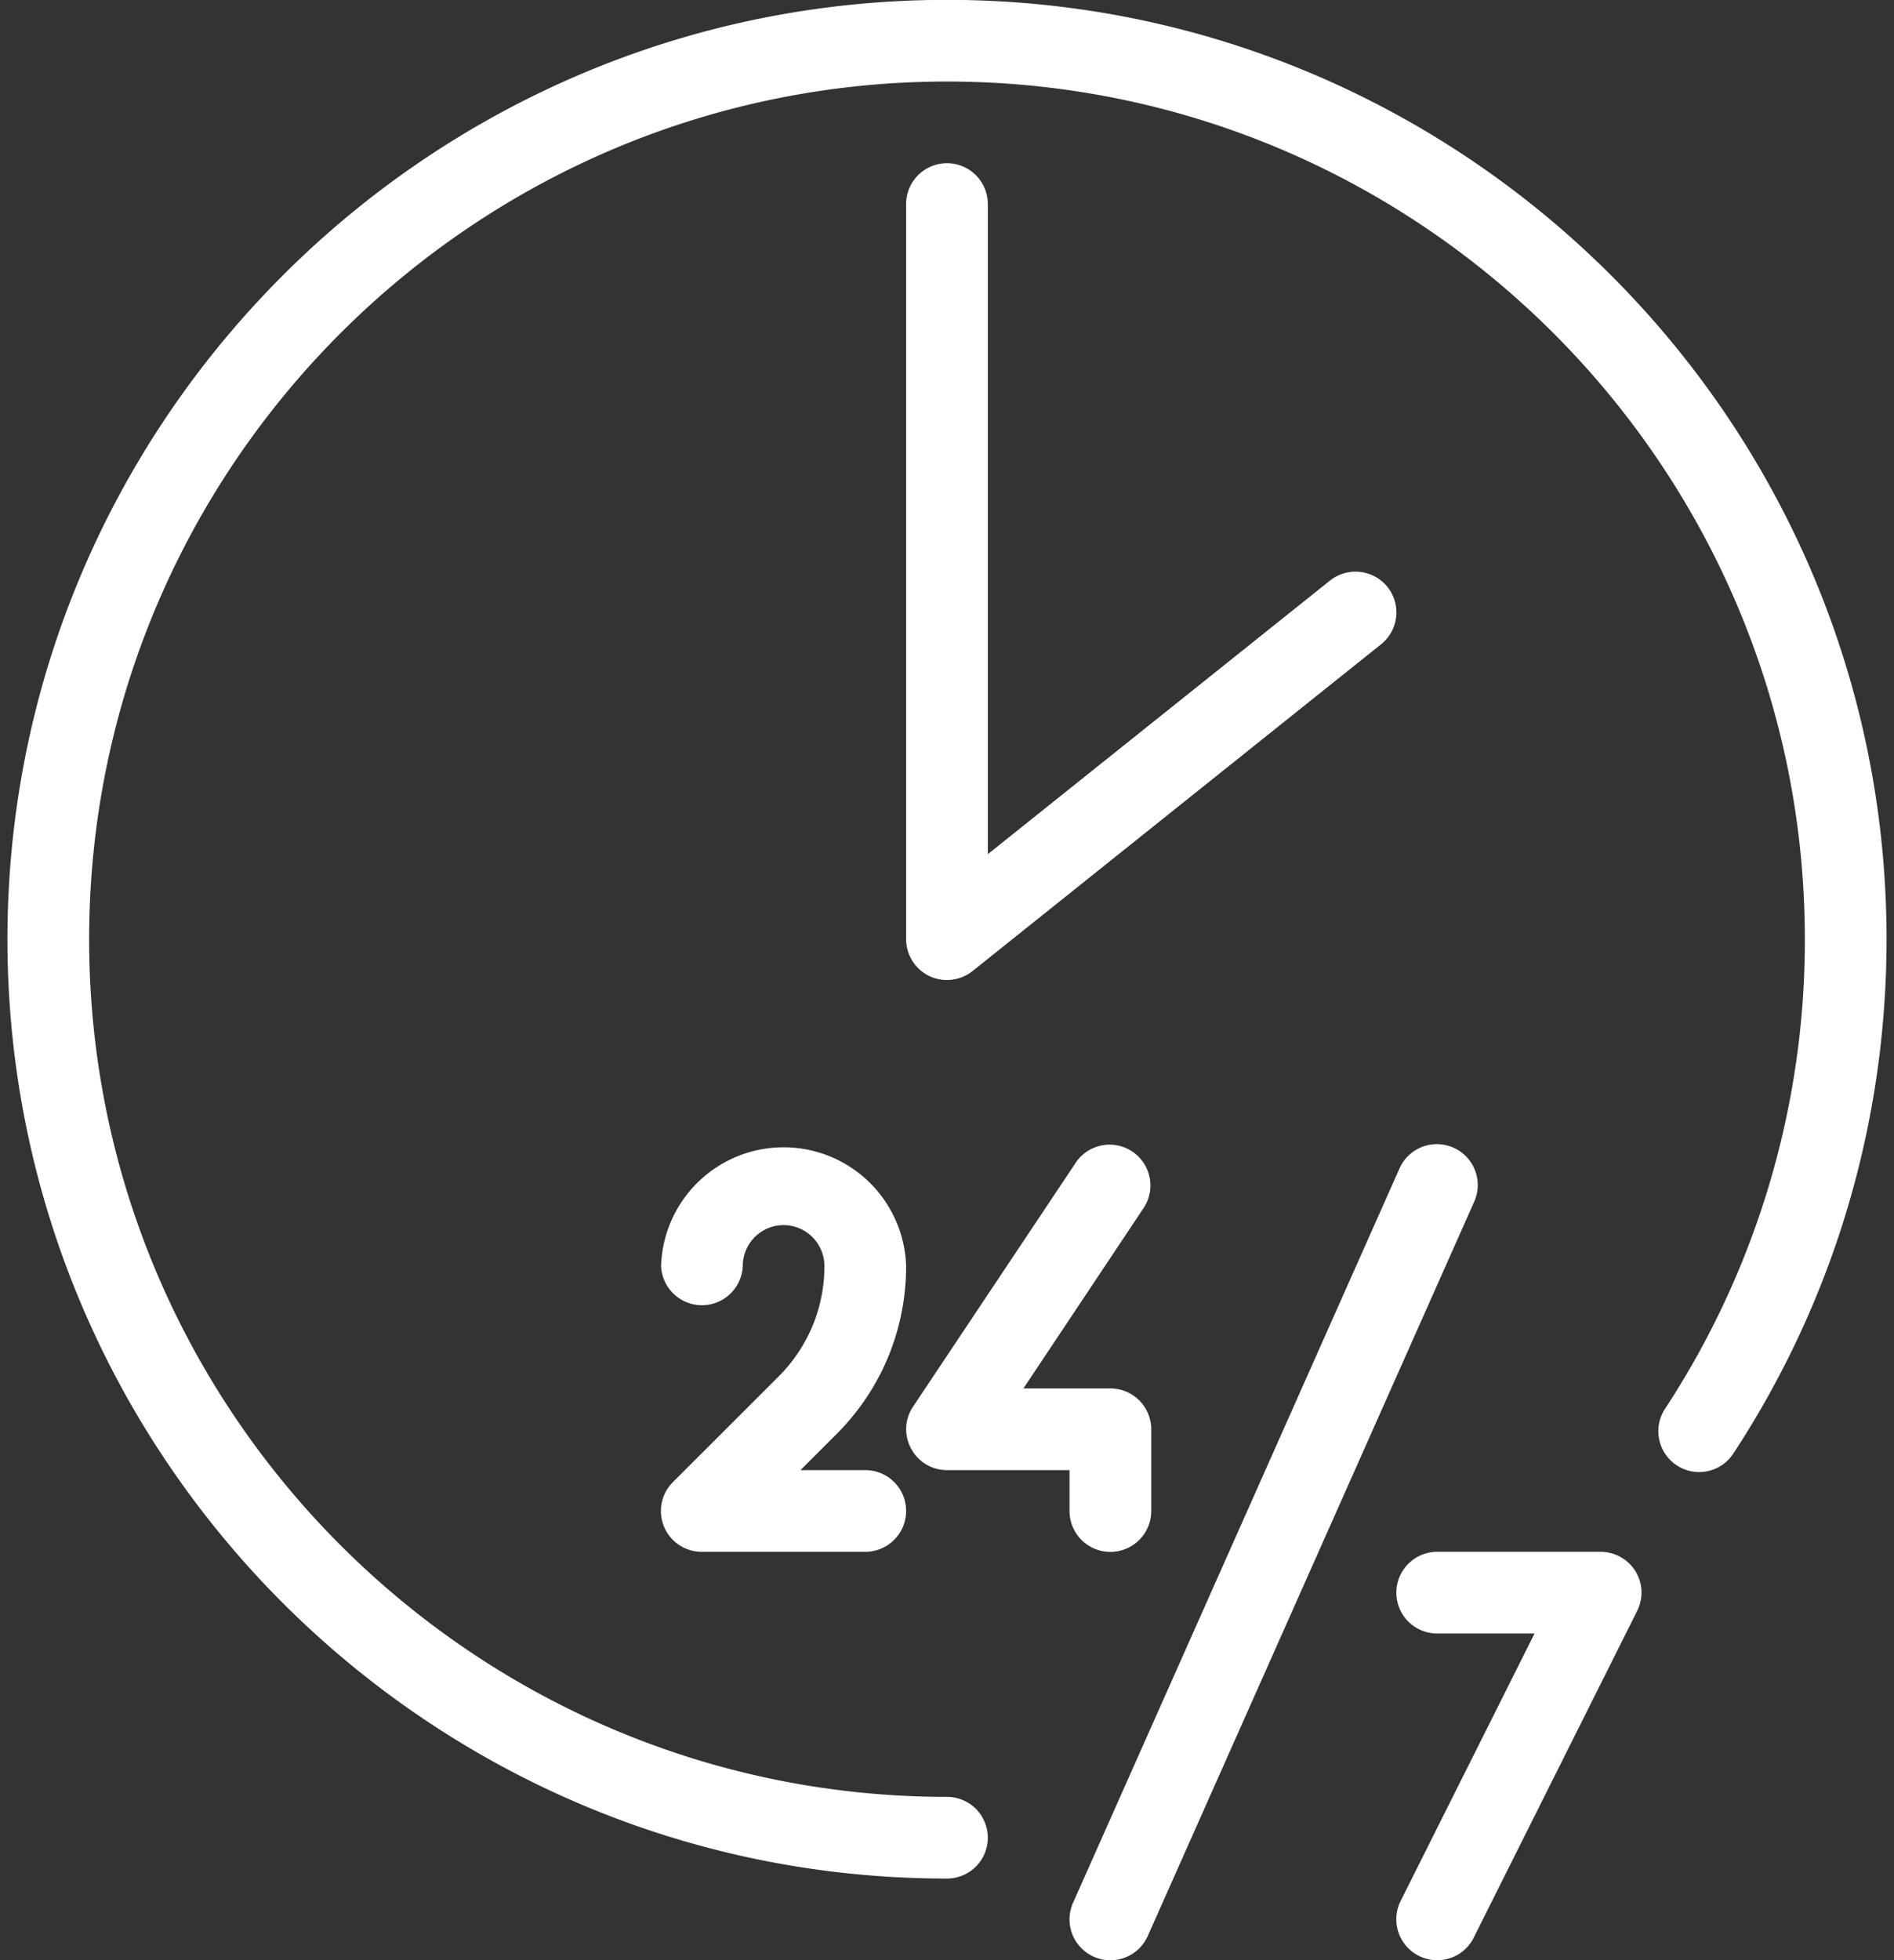 <svg xmlns="http://www.w3.org/2000/svg" width="29" height="30">
    <rect width="100%" height="100%" fill="#333333" stroke="none"/>
    <path fill-rule="evenodd" fill="#FFF" d="M26.546 22.237a.625.625 0 1 1-1.046-.684 13.076 13.076 0 0 0 2.135-7.177c0-7.24-5.892-13.128-13.135-13.128-7.243 0-13.135 5.888-13.135 13.127 0 7.238 5.892 13.126 13.135 13.126a.625.625 0 0 1 0 1.25C6.567 28.751.114 22.302.114 14.375.114 6.447 6.567-.002 14.5-.002c7.932 0 14.386 6.449 14.386 14.377 0 2.805-.808 5.523-2.34 7.862zm-8.919-.361v1.25a.625.625 0 0 1-1.251 0V22.5H14.5a.621.621 0 0 1-.55-.33.618.618 0 0 1 .03-.641l2.502-3.75a.625.625 0 0 1 1.04.692L15.67 21.25h1.332c.345 0 .625.28.625.626zM14.5 2.498c.345 0 .625.28.625.625v9.95l5.24-4.188a.628.628 0 0 1 .879.098.624.624 0 0 1-.098.878l-6.255 5.001a.63.63 0 0 1-.663.076.628.628 0 0 1-.354-.563V3.123c0-.345.281-.625.626-.625zM11.998 18.75a.626.626 0 0 0-.625.625.626.626 0 0 1-1.251 0 1.877 1.877 0 0 1 3.752 0c0 .973-.379 1.888-1.067 2.575l-.55.55h.992a.625.625 0 0 1 0 1.25h-2.502a.624.624 0 0 1-.443-1.067l1.619-1.617c.45-.452.7-1.051.7-1.689a.627.627 0 0 0-.625-.627zm9.436-.879a.626.626 0 0 1 1.144.508L17.574 29.63a.625.625 0 0 1-1.144-.508l5.004-11.251zm-.054 6.505c0-.345.281-.626.626-.626h2.502a.63.63 0 0 1 .533.297.622.622 0 0 1 .026.608l-2.502 5a.624.624 0 0 1-.839.28.626.626 0 0 1-.281-.839l2.051-4.095h-1.49a.626.626 0 0 1-.626-.625z"/>
</svg>
